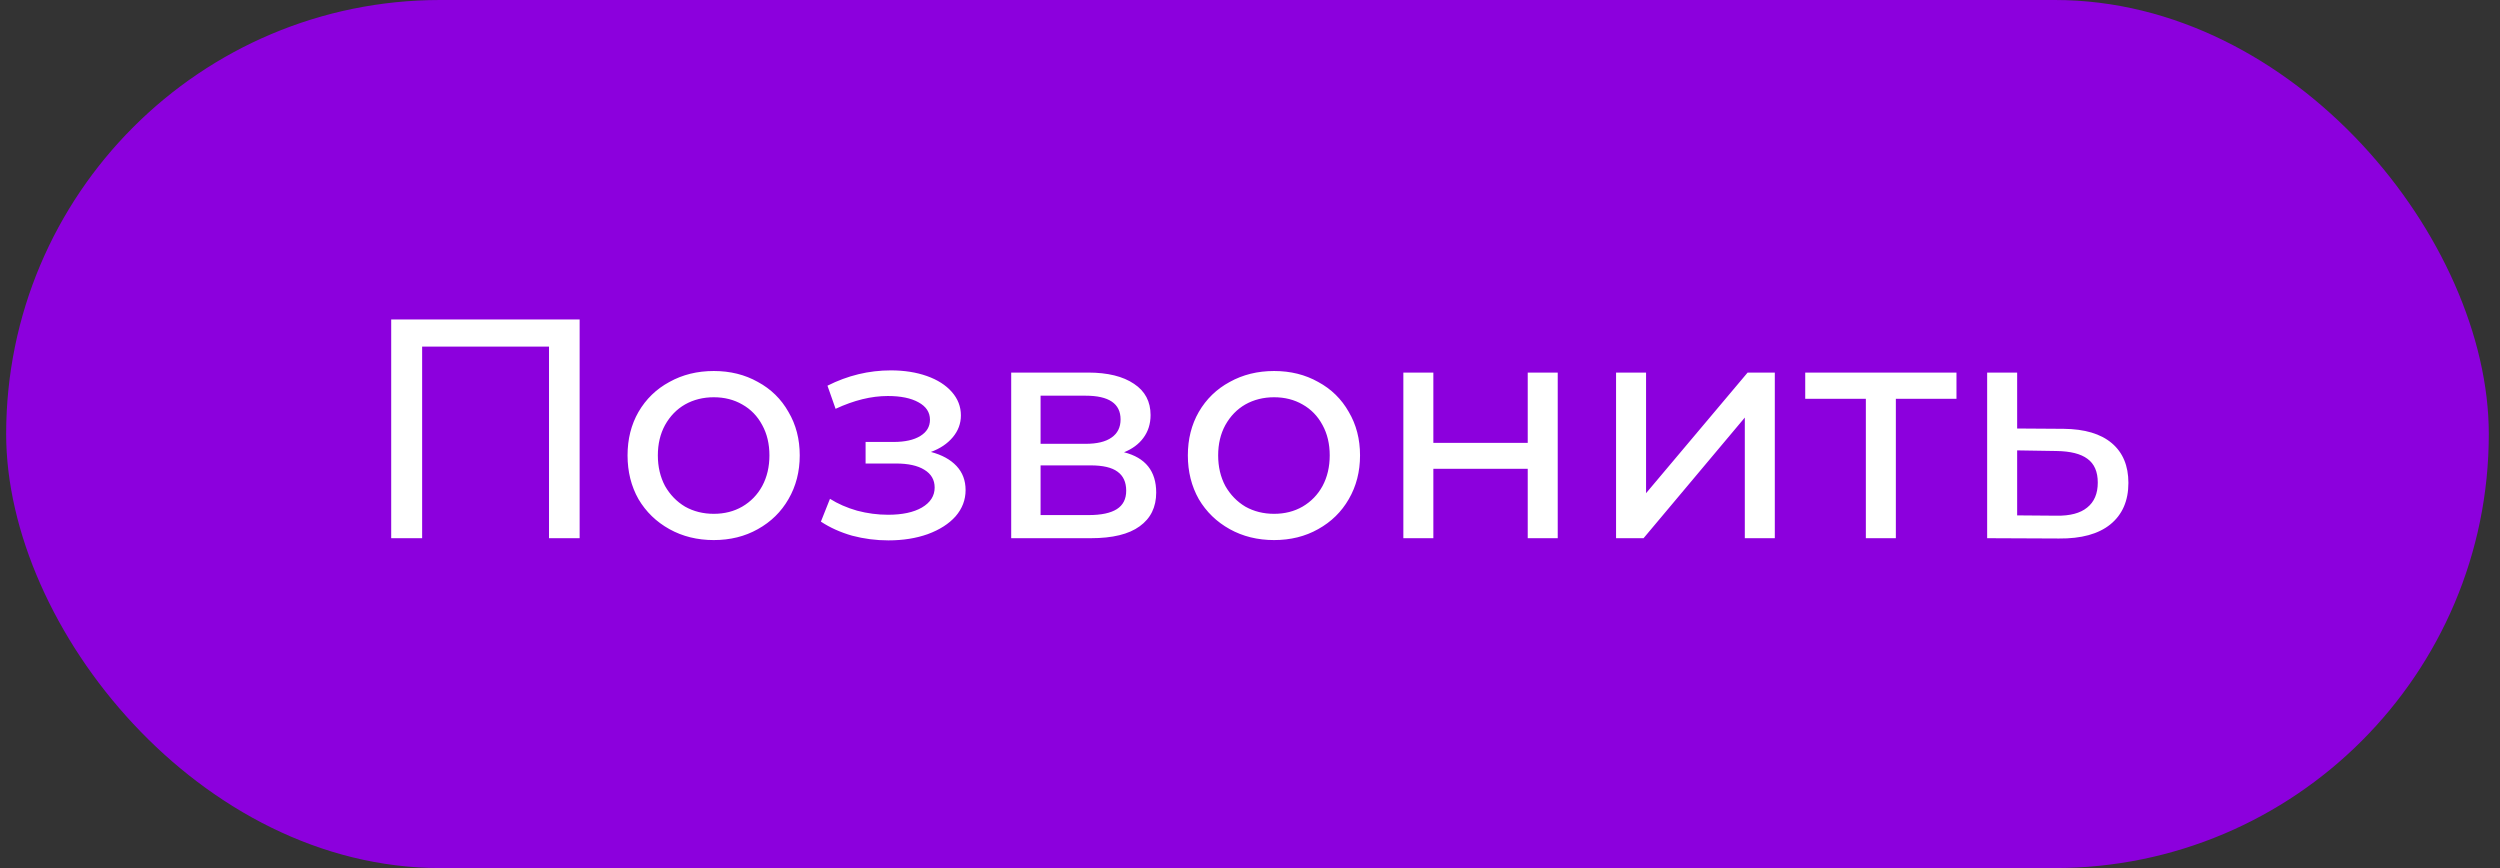 <?xml version="1.0" encoding="UTF-8"?> <svg xmlns="http://www.w3.org/2000/svg" width="144" height="50" viewBox="0 0 144 50" fill="none"><rect x="0" y="0" width="144" height="50" fill="#333333" stroke="none"/> <rect x="0.355" width="143" height="50" rx="25" fill="#8C00DD"></rect> <path d="M33.387 18.4V31H31.623V19.966H24.315V31H22.533V18.4H33.387ZM41.114 31.108C40.166 31.108 39.315 30.898 38.559 30.478C37.803 30.058 37.209 29.482 36.776 28.75C36.356 28.006 36.147 27.166 36.147 26.23C36.147 25.294 36.356 24.46 36.776 23.728C37.209 22.984 37.803 22.408 38.559 22C39.315 21.58 40.166 21.37 41.114 21.37C42.062 21.37 42.908 21.58 43.653 22C44.408 22.408 44.996 22.984 45.416 23.728C45.849 24.46 46.065 25.294 46.065 26.23C46.065 27.166 45.849 28.006 45.416 28.75C44.996 29.482 44.408 30.058 43.653 30.478C42.908 30.898 42.062 31.108 41.114 31.108ZM41.114 29.596C41.727 29.596 42.273 29.458 42.752 29.182C43.245 28.894 43.629 28.498 43.904 27.994C44.181 27.478 44.319 26.89 44.319 26.23C44.319 25.57 44.181 24.988 43.904 24.484C43.629 23.968 43.245 23.572 42.752 23.296C42.273 23.02 41.727 22.882 41.114 22.882C40.502 22.882 39.95 23.02 39.459 23.296C38.978 23.572 38.594 23.968 38.306 24.484C38.031 24.988 37.892 25.57 37.892 26.23C37.892 26.89 38.031 27.478 38.306 27.994C38.594 28.498 38.978 28.894 39.459 29.182C39.95 29.458 40.502 29.596 41.114 29.596ZM53.62 26.032C54.256 26.2 54.748 26.47 55.096 26.842C55.444 27.214 55.618 27.676 55.618 28.228C55.618 28.792 55.426 29.296 55.042 29.74C54.658 30.172 54.124 30.514 53.44 30.766C52.768 31.006 52.012 31.126 51.172 31.126C50.464 31.126 49.768 31.036 49.084 30.856C48.412 30.664 47.812 30.394 47.284 30.046L47.806 28.732C48.262 29.02 48.784 29.248 49.372 29.416C49.96 29.572 50.554 29.65 51.154 29.65C51.97 29.65 52.618 29.512 53.098 29.236C53.59 28.948 53.836 28.564 53.836 28.084C53.836 27.64 53.638 27.298 53.242 27.058C52.858 26.818 52.312 26.698 51.604 26.698H49.858V25.456H51.478C52.126 25.456 52.636 25.342 53.008 25.114C53.38 24.886 53.566 24.574 53.566 24.178C53.566 23.746 53.344 23.41 52.9 23.17C52.468 22.93 51.88 22.81 51.136 22.81C50.188 22.81 49.186 23.056 48.13 23.548L47.662 22.216C48.826 21.628 50.044 21.334 51.316 21.334C52.084 21.334 52.774 21.442 53.386 21.658C53.998 21.874 54.478 22.18 54.826 22.576C55.174 22.972 55.348 23.422 55.348 23.926C55.348 24.394 55.192 24.814 54.88 25.186C54.568 25.558 54.148 25.84 53.62 26.032ZM64.743 26.05C65.979 26.362 66.597 27.136 66.597 28.372C66.597 29.212 66.279 29.86 65.643 30.316C65.019 30.772 64.083 31 62.835 31H58.245V21.46H62.673C63.801 21.46 64.683 21.676 65.319 22.108C65.955 22.528 66.273 23.128 66.273 23.908C66.273 24.412 66.135 24.85 65.859 25.222C65.595 25.582 65.223 25.858 64.743 26.05ZM59.937 25.564H62.529C63.189 25.564 63.687 25.444 64.023 25.204C64.371 24.964 64.545 24.616 64.545 24.16C64.545 23.248 63.873 22.792 62.529 22.792H59.937V25.564ZM62.709 29.668C63.429 29.668 63.969 29.554 64.329 29.326C64.689 29.098 64.869 28.744 64.869 28.264C64.869 27.772 64.701 27.406 64.365 27.166C64.041 26.926 63.525 26.806 62.817 26.806H59.937V29.668H62.709ZM73.388 31.108C72.44 31.108 71.588 30.898 70.832 30.478C70.076 30.058 69.482 29.482 69.05 28.75C68.63 28.006 68.42 27.166 68.42 26.23C68.42 25.294 68.63 24.46 69.05 23.728C69.482 22.984 70.076 22.408 70.832 22C71.588 21.58 72.44 21.37 73.388 21.37C74.336 21.37 75.182 21.58 75.926 22C76.682 22.408 77.27 22.984 77.69 23.728C78.122 24.46 78.338 25.294 78.338 26.23C78.338 27.166 78.122 28.006 77.69 28.75C77.27 29.482 76.682 30.058 75.926 30.478C75.182 30.898 74.336 31.108 73.388 31.108ZM73.388 29.596C74 29.596 74.546 29.458 75.026 29.182C75.518 28.894 75.902 28.498 76.178 27.994C76.454 27.478 76.592 26.89 76.592 26.23C76.592 25.57 76.454 24.988 76.178 24.484C75.902 23.968 75.518 23.572 75.026 23.296C74.546 23.02 74 22.882 73.388 22.882C72.776 22.882 72.224 23.02 71.732 23.296C71.252 23.572 70.868 23.968 70.58 24.484C70.304 24.988 70.166 25.57 70.166 26.23C70.166 26.89 70.304 27.478 70.58 27.994C70.868 28.498 71.252 28.894 71.732 29.182C72.224 29.458 72.776 29.596 73.388 29.596ZM80.833 21.46H82.561V25.51H87.997V21.46H89.725V31H87.997V27.004H82.561V31H80.833V21.46ZM93.085 21.46H94.813V28.408L100.663 21.46H102.229V31H100.501V24.052L94.669 31H93.085V21.46ZM112.693 22.972H109.201V31H107.473V22.972H103.981V21.46H112.693V22.972ZM118.87 24.7C120.082 24.712 121.006 24.988 121.642 25.528C122.278 26.068 122.596 26.83 122.596 27.814C122.596 28.846 122.248 29.644 121.552 30.208C120.868 30.76 119.884 31.03 118.6 31.018L114.46 31V21.46H116.188V24.682L118.87 24.7ZM118.456 29.704C119.236 29.716 119.824 29.56 120.22 29.236C120.628 28.912 120.832 28.432 120.832 27.796C120.832 27.172 120.634 26.716 120.238 26.428C119.854 26.14 119.26 25.99 118.456 25.978L116.188 25.942V29.686L118.456 29.704Z" fill="white"></path> </svg> 